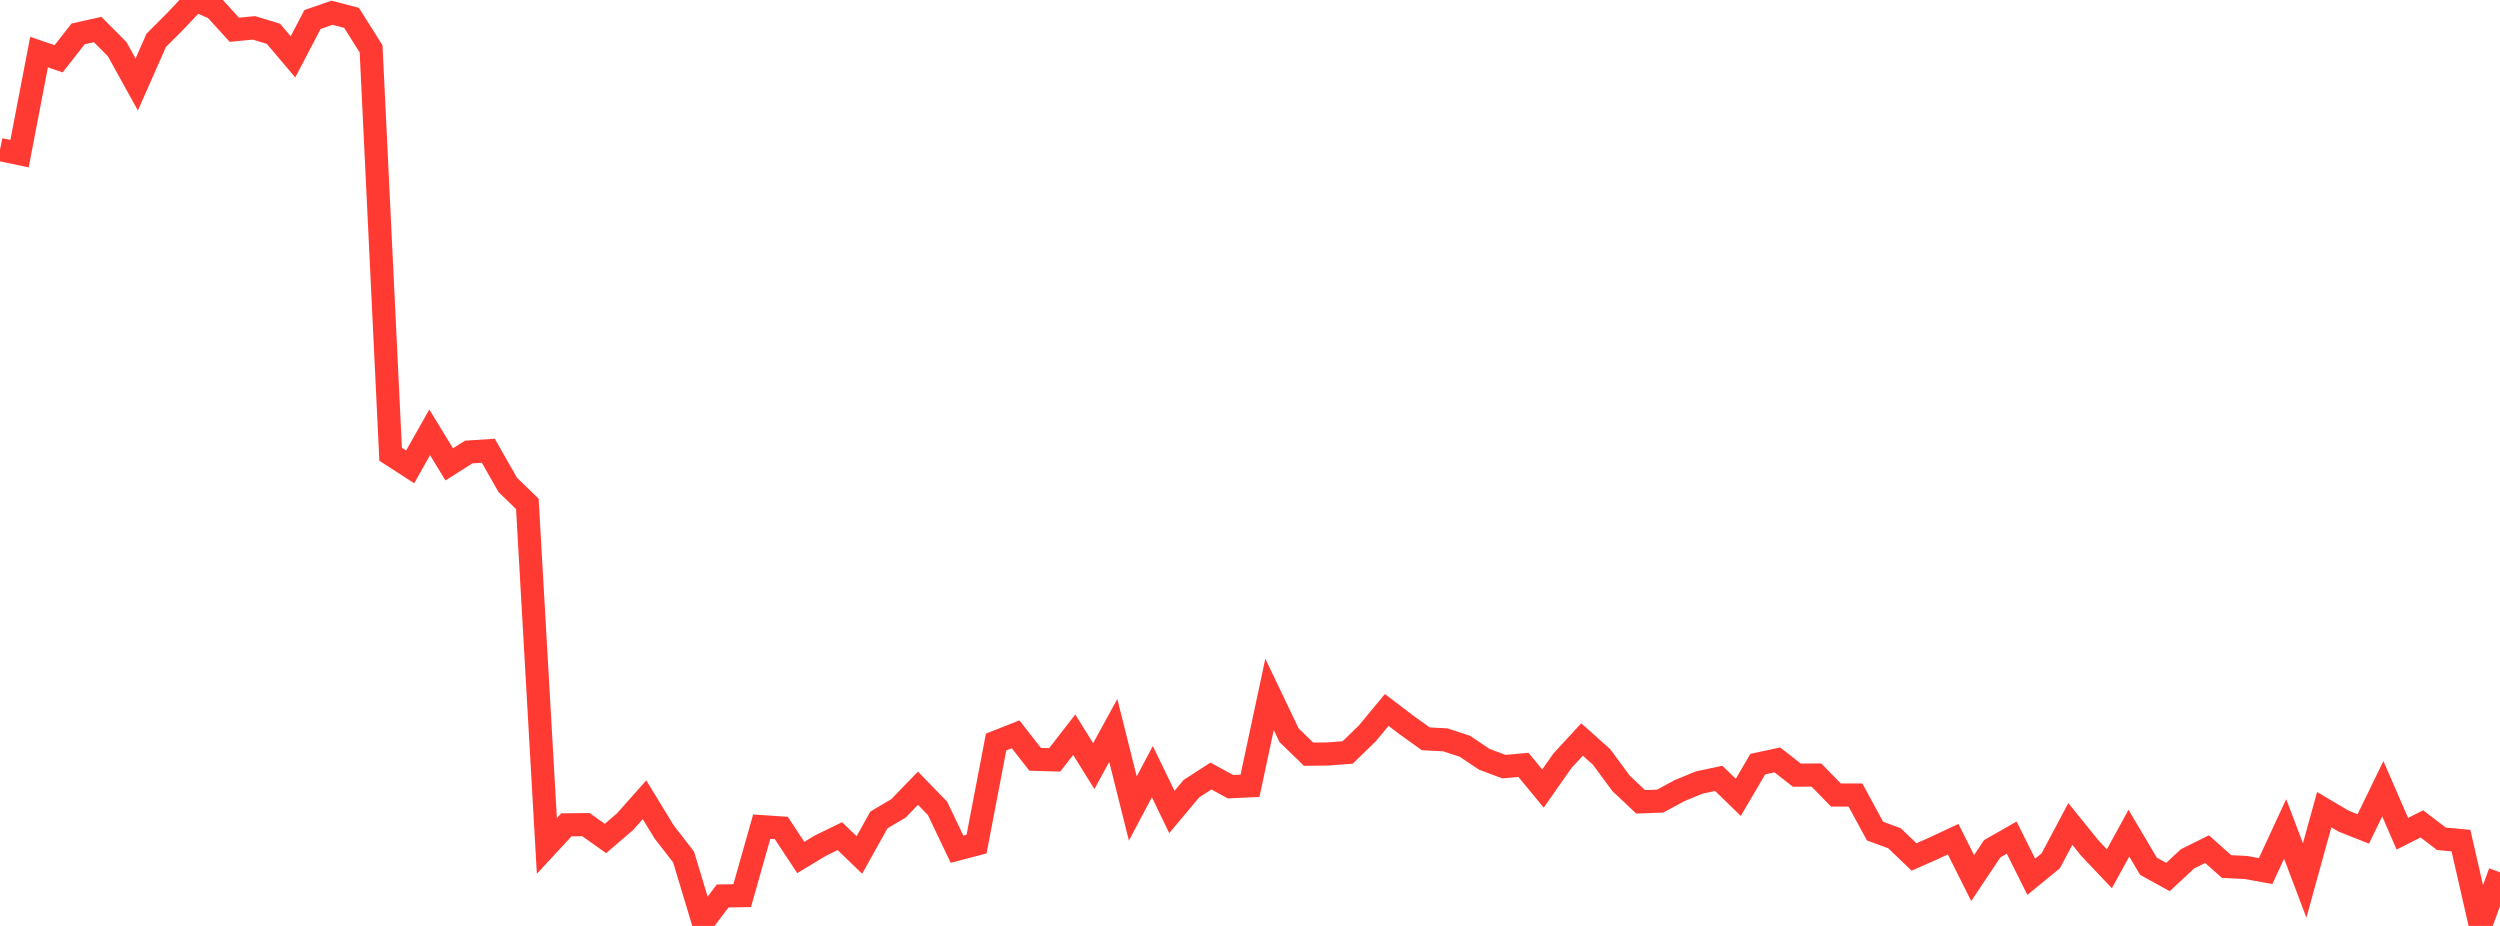 <?xml version="1.0" standalone="no"?>
<!DOCTYPE svg PUBLIC "-//W3C//DTD SVG 1.1//EN" "http://www.w3.org/Graphics/SVG/1.1/DTD/svg11.dtd">

<svg width="135" height="50" viewBox="0 0 135 50" preserveAspectRatio="none" 
  xmlns="http://www.w3.org/2000/svg"
  xmlns:xlink="http://www.w3.org/1999/xlink">


<polyline points="0.0, 8.077 1.055, 8.297 2.109, 2.812 3.164, 3.175 4.219, 1.83 5.273, 1.594 6.328, 2.656 7.383, 4.563 8.438, 2.175 9.492, 1.12 10.547, 0.0 11.602, 0.453 12.656, 1.608 13.711, 1.504 14.766, 1.825 15.82, 3.07 16.875, 1.054 17.93, 0.688 18.984, 0.964 20.039, 2.641 21.094, 24.53 22.148, 25.211 23.203, 23.346 24.258, 25.076 25.312, 24.409 26.367, 24.339 27.422, 26.188 28.477, 27.21 29.531, 45.681 30.586, 44.541 31.641, 44.53 32.695, 45.279 33.75, 44.373 34.805, 43.187 35.859, 44.917 36.914, 46.279 37.969, 49.78 39.023, 48.382 40.078, 48.365 41.133, 44.639 42.188, 44.709 43.242, 46.304 44.297, 45.667 45.352, 45.152 46.406, 46.169 47.461, 44.277 48.516, 43.652 49.57, 42.564 50.625, 43.649 51.68, 45.856 52.734, 45.581 53.789, 40.07 54.844, 39.653 55.898, 41.003 56.953, 41.033 58.008, 39.674 59.062, 41.371 60.117, 39.445 61.172, 43.66 62.227, 41.667 63.281, 43.847 64.336, 42.588 65.391, 41.906 66.445, 42.482 67.5, 42.433 68.555, 37.496 69.609, 39.702 70.664, 40.727 71.719, 40.714 72.773, 40.633 73.828, 39.611 74.883, 38.338 75.938, 39.141 76.992, 39.896 78.047, 39.951 79.102, 40.298 80.156, 41.004 81.211, 41.398 82.266, 41.303 83.32, 42.58 84.375, 41.077 85.43, 39.933 86.484, 40.874 87.539, 42.304 88.594, 43.298 89.648, 43.26 90.703, 42.69 91.758, 42.256 92.812, 42.032 93.867, 43.057 94.922, 41.261 95.977, 41.035 97.031, 41.859 98.086, 41.852 99.141, 42.932 100.195, 42.932 101.25, 44.878 102.305, 45.267 103.359, 46.276 104.414, 45.809 105.469, 45.315 106.523, 47.416 107.578, 45.834 108.633, 45.232 109.688, 47.345 110.742, 46.482 111.797, 44.494 112.852, 45.799 113.906, 46.913 114.961, 44.991 116.016, 46.777 117.07, 47.36 118.125, 46.378 119.18, 45.853 120.234, 46.792 121.289, 46.845 122.344, 47.037 123.398, 44.763 124.453, 47.543 125.508, 43.722 126.562, 44.345 127.617, 44.763 128.672, 42.593 129.727, 45.02 130.781, 44.489 131.836, 45.295 132.891, 45.391 133.945, 50.0 135.0, 47.103" fill="none" stroke="#ff3a33" stroke-width="1.25"/>

</svg>